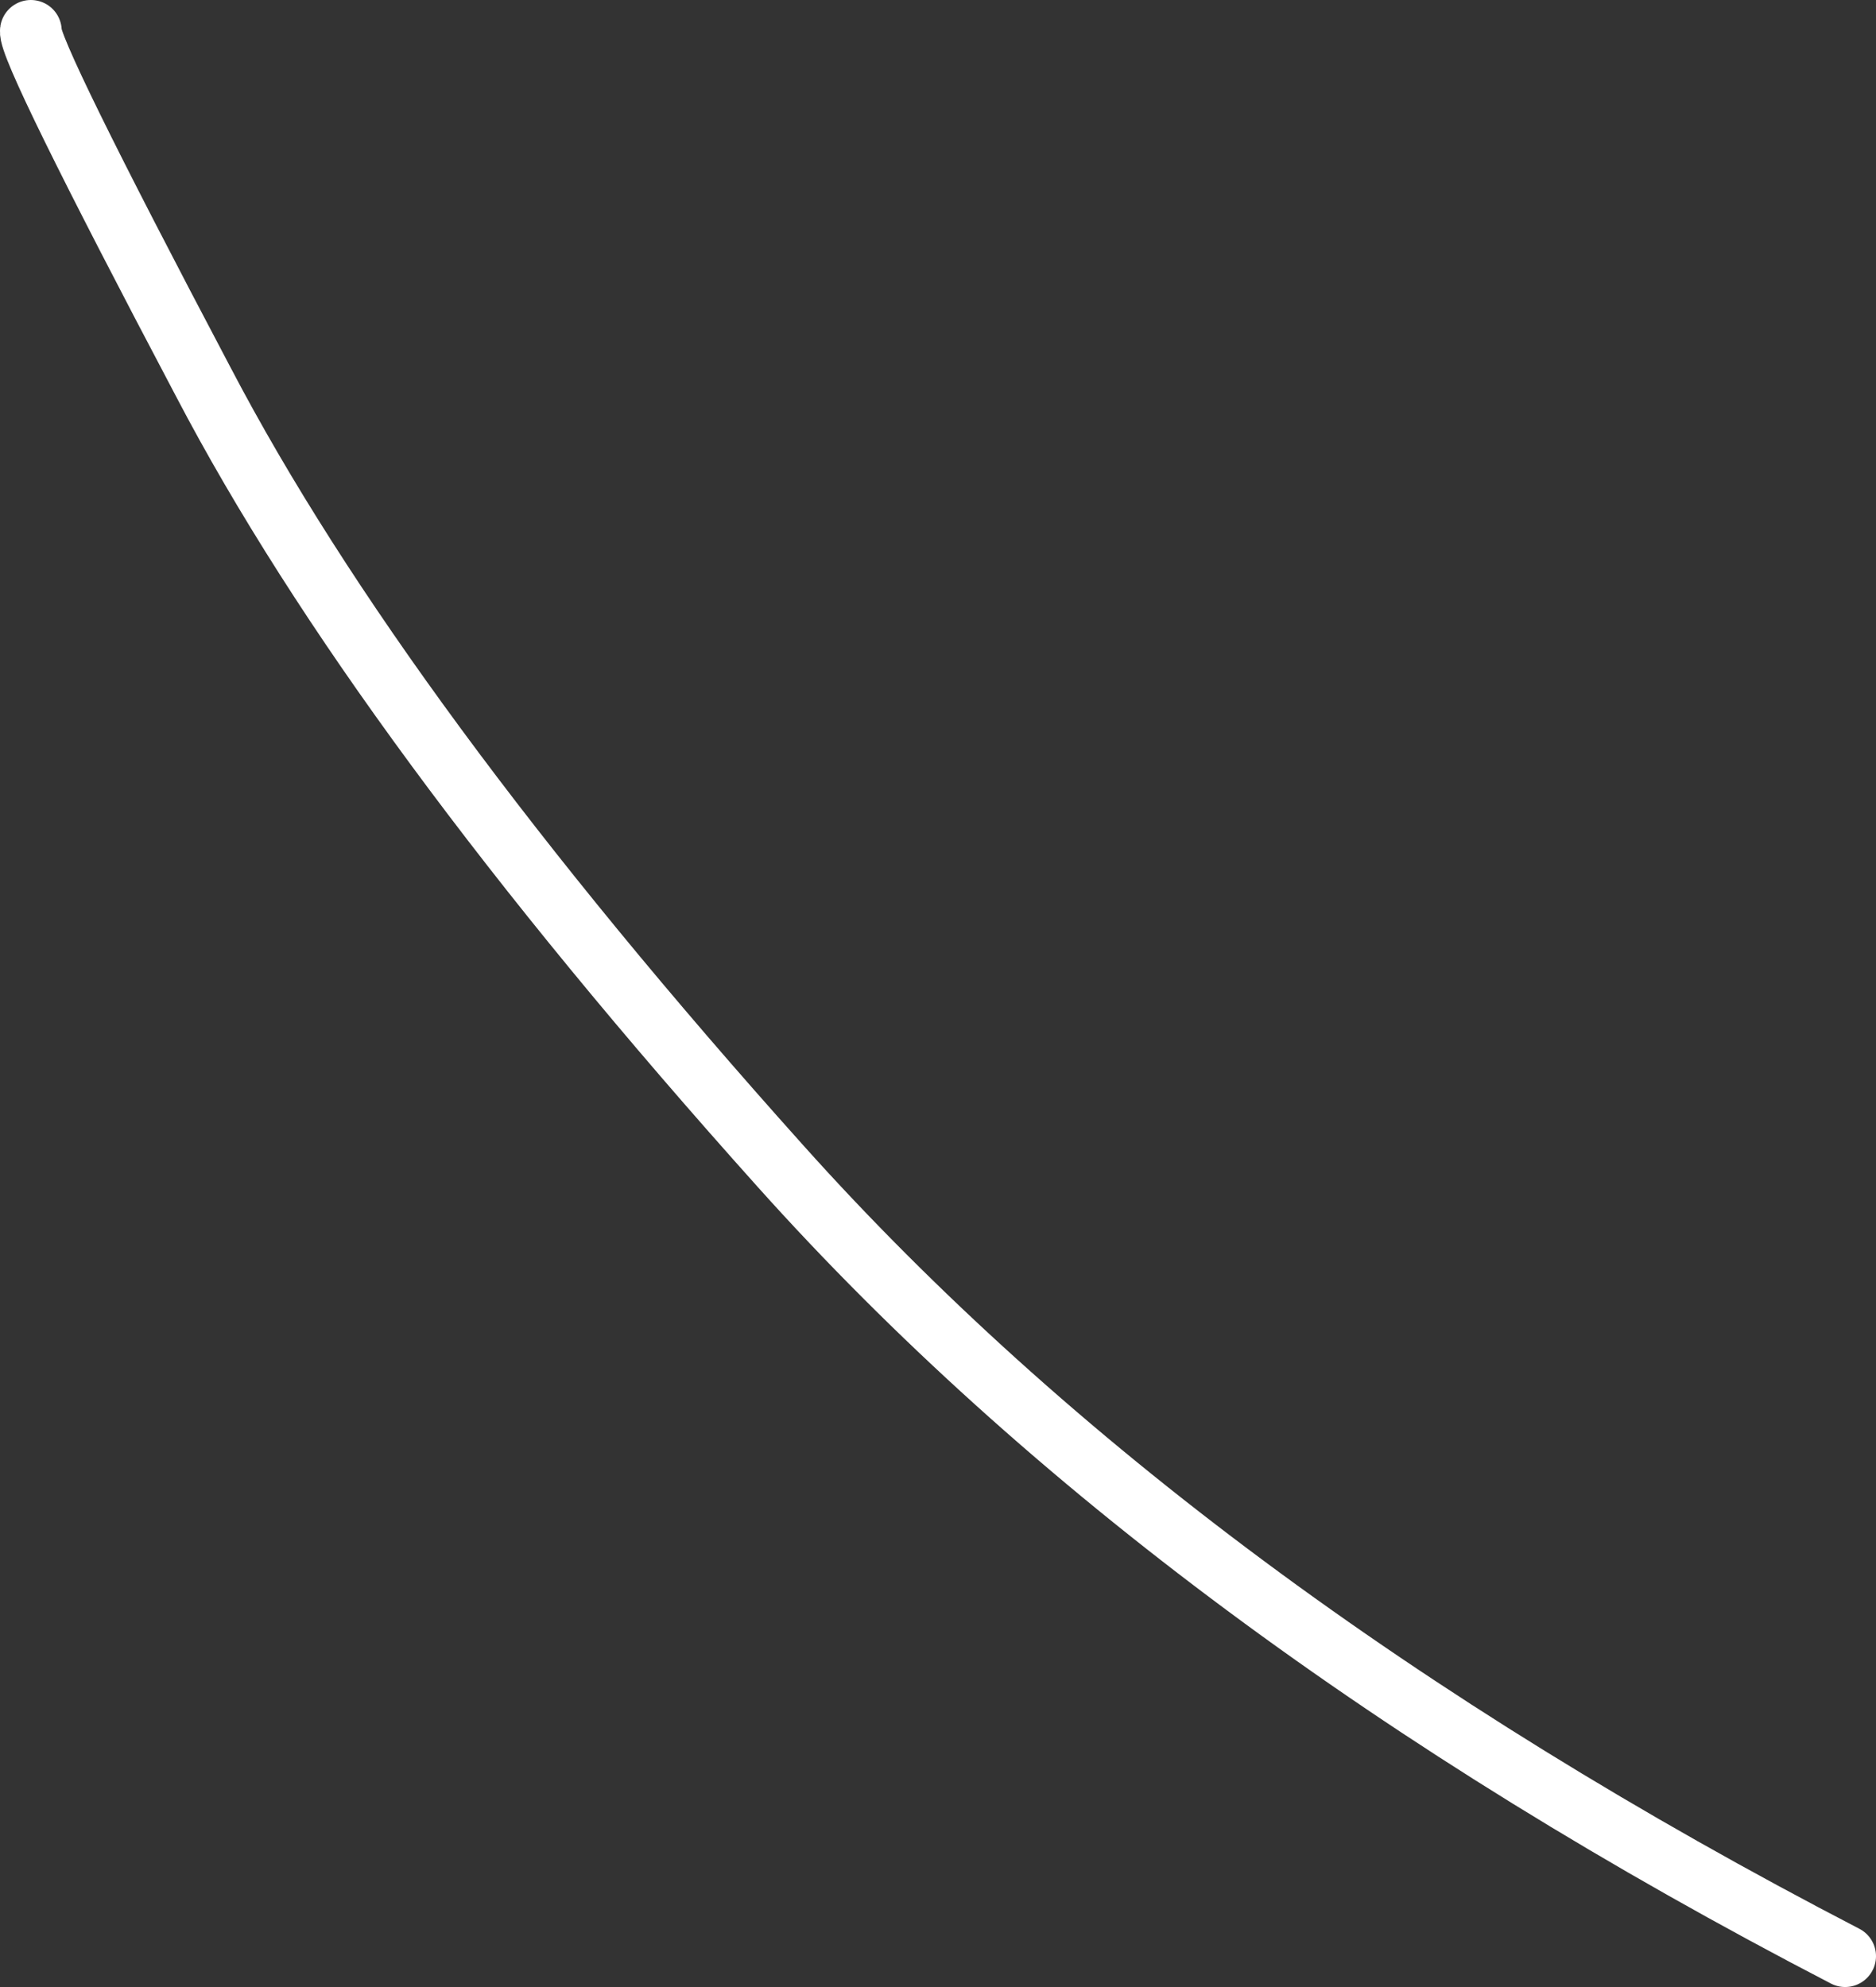 <?xml version="1.0" encoding="UTF-8" standalone="no"?>
<svg xmlns:xlink="http://www.w3.org/1999/xlink" height="32.2px" width="30.4px" xmlns="http://www.w3.org/2000/svg">
  <rect width="100%" height="100%" fill="#333333" stroke="none"/>
  <g transform="matrix(1.0, 0.0, 0.0, 1.0, 0.05, 0.3)">
    <path d="M0.45 0.2 Q0.4 0.5 3.25 5.9 6.1 11.35 12.6 18.6 19.05 25.8 29.85 31.4" fill="none" stroke="#ffffff" stroke-linecap="round" stroke-linejoin="round" stroke-width="1.0"/>
  </g>
</svg>
